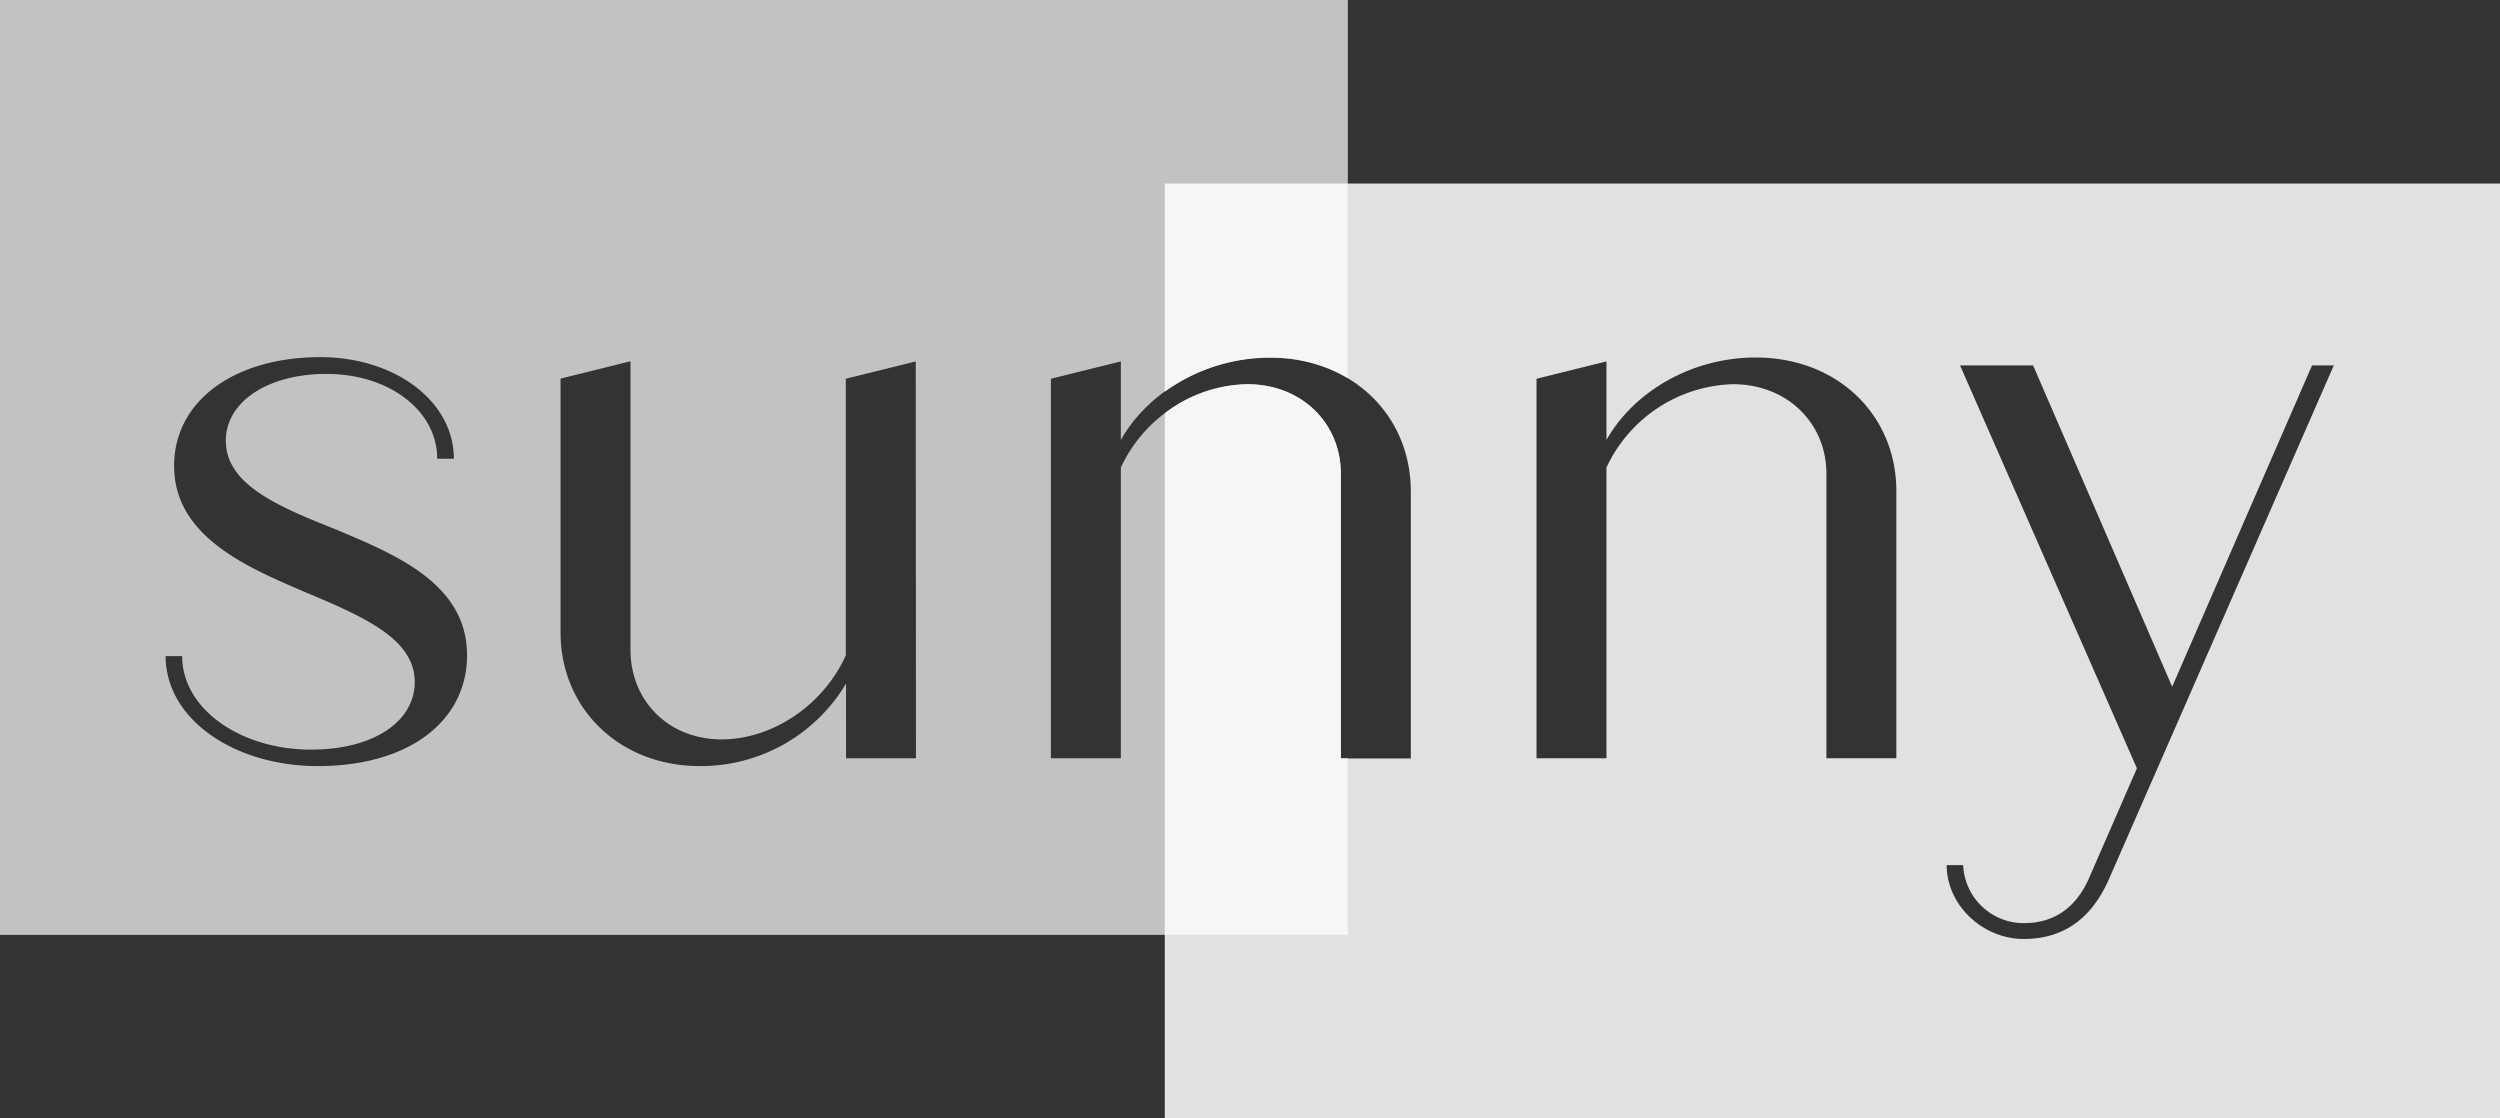 <svg id="Layer_1" data-name="Layer 1" xmlns="http://www.w3.org/2000/svg" viewBox="0 0 344.61 154.16"><rect x="0" y="0" width="344.61" height="154.16" fill="#333333" stroke="none"/><defs><style>.cls-1,.cls-2{fill:#fff;}.cls-1{opacity:0.85;}.cls-2{opacity:0.7;}</style></defs><path class="cls-1" d="M160.56,25.3V54a24.8,24.8,0,0,1,14.52-4.69c11.26,0,19.39,7.91,19.39,18.42v36.82h-9.64V65.31c0-7-5.42-12.35-12.89-12.35a19,19,0,0,0-11.38,4v97.19H344.61V25.3ZM261.4,104.52h-9.64V65.31c0-7-5.41-12.35-12.89-12.35a19.86,19.86,0,0,0-17.43,11.49v40.07H211.8V52.21l9.64-2.39V60.65c3.79-6.71,11.8-11.37,20.57-11.37,11.27,0,19.39,7.91,19.39,18.42Zm29.25,16.79c-2.71,6.07-7,8.12-11.7,8.12-5.63,0-10.61-4.65-10.61-10.18h2.27a8.36,8.36,0,0,0,8.34,8c3.57,0,6.93-1.52,9-6.18l6.61-15.16L270.18,50.37h10.07l19.17,44.29L318.7,50.37h3Z"/><path class="cls-2" d="M184.83,104.52V65.31c0-7-5.42-12.35-12.89-12.35A19.86,19.86,0,0,0,154.5,64.45v40.07h-9.64V52.21l9.64-2.39V60.65c3.79-6.71,11.8-11.37,20.58-11.37a20.63,20.63,0,0,1,10.71,2.85V0H0V128.87H185.79V104.52Zm-141,1.08c-11.58,0-21-6.49-21-15.16h2.28c0,7.26,8,12.89,17.76,12.89,8.67,0,14.3-3.9,14.3-9.32,0-5.84-6.72-8.88-15-12.34C34.38,78.31,24,74.09,24,64.23c0-9,8.34-15,20.15-15,10.29,0,18.41,6.07,18.41,14H60.27c0-6.6-6.61-11.69-15.27-11.69-8,0-13.87,3.79-13.87,9.2,0,6,7,9,15.17,12.24,8.23,3.47,18.08,7.48,18.08,17.33C64.38,99.32,56.48,105.6,43.8,105.6Zm82.43-1.08h-9.64V94.23A23.29,23.29,0,0,1,96.44,105.6c-11,0-19.17-7.9-19.17-18.41v-35l9.64-2.39V89.57c0,7,5.2,12.35,12.57,12.35,6.93,0,14-4.66,17.11-11.59V52.21l9.64-2.39Z"/></svg>